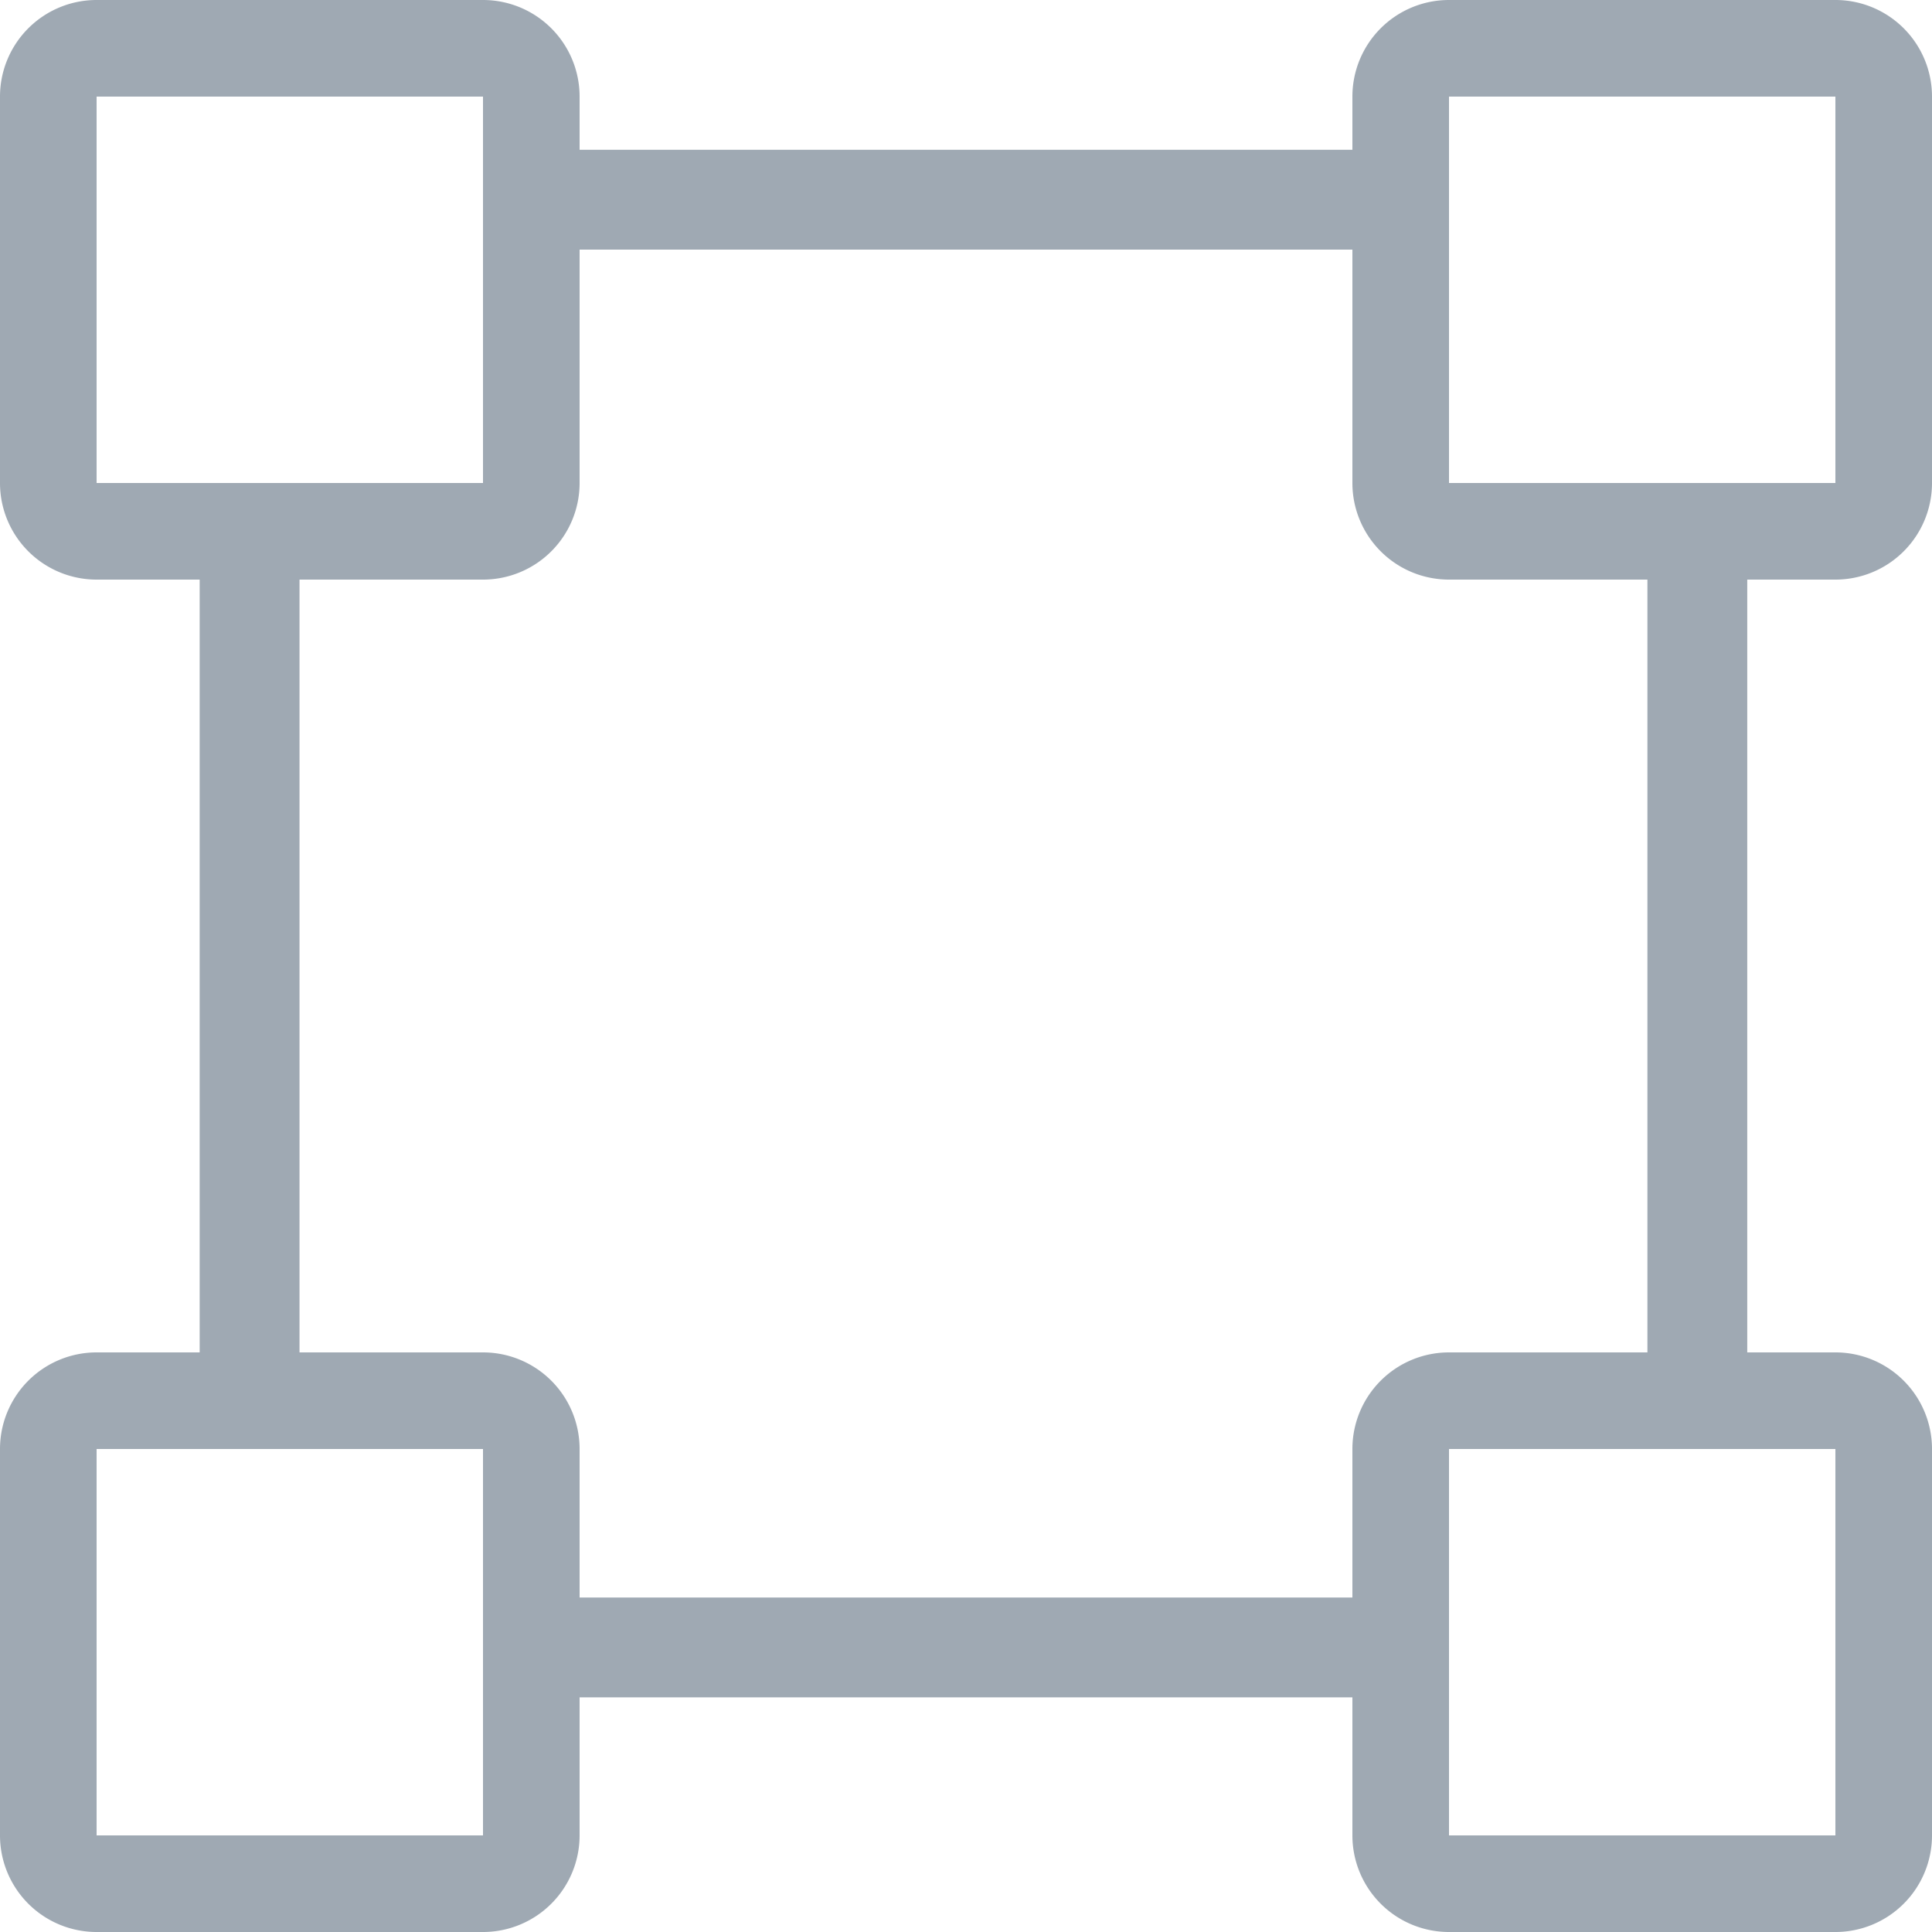 <svg id="Groupe_1087" data-name="Groupe 1087" xmlns="http://www.w3.org/2000/svg" width="40" height="40" viewBox="0 0 40 40">
  <path id="Rectangle_625" data-name="Rectangle 625" d="M2,2v8h8V2H2M2,0h8a2,2,0,0,1,2,2v8a2,2,0,0,1-2,2H2a2,2,0,0,1-2-2V2A2,2,0,0,1,2,0Z" transform="translate(0 28)" fill="#9fa9b3"/>
  <path id="Rectangle_629" data-name="Rectangle 629" d="M2,2v8h8V2H2M2,0h8a2,2,0,0,1,2,2v8a2,2,0,0,1-2,2H2a2,2,0,0,1-2-2V2A2,2,0,0,1,2,0Z" fill="#9fa9b3"/>
  <path id="Rectangle_627" data-name="Rectangle 627" d="M2,2v8h8V2H2M2,0h8a2,2,0,0,1,2,2v8a2,2,0,0,1-2,2H2a2,2,0,0,1-2-2V2A2,2,0,0,1,2,0Z" transform="translate(28 28)" fill="#9fa9b3"/>
  <path id="Rectangle_628" data-name="Rectangle 628" d="M2,2v8h8V2H2M2,0h8a2,2,0,0,1,2,2v8a2,2,0,0,1-2,2H2a2,2,0,0,1-2-2V2A2,2,0,0,1,2,0Z" transform="translate(28)" fill="#9fa9b3"/>
  <g id="Groupe_1084" data-name="Groupe 1084" transform="translate(10.835 3.101)">
    <path id="Ligne_105" data-name="Ligne 105" d="M19.079,1.067H0V-1H19.079Z" transform="translate(0 1)" fill="#9fa9b3"/>
    <path id="Ligne_106" data-name="Ligne 106" d="M19.079,1.067H0V-1H19.079Z" transform="translate(0 30.974)" fill="#9fa9b3"/>
  </g>
  <g id="Groupe_1085" data-name="Groupe 1085" transform="translate(4.134 10.336)">
    <path id="Ligne_107" data-name="Ligne 107" d="M19.026,2.067H0V0H19.026Z" transform="translate(32.041 0) rotate(90)" fill="#9fa9b3"/>
    <path id="Ligne_108" data-name="Ligne 108" d="M19.026,2.067H0V0H19.026Z" transform="translate(2.067 0) rotate(90)" fill="#9fa9b3"/>
  </g>
</svg>
